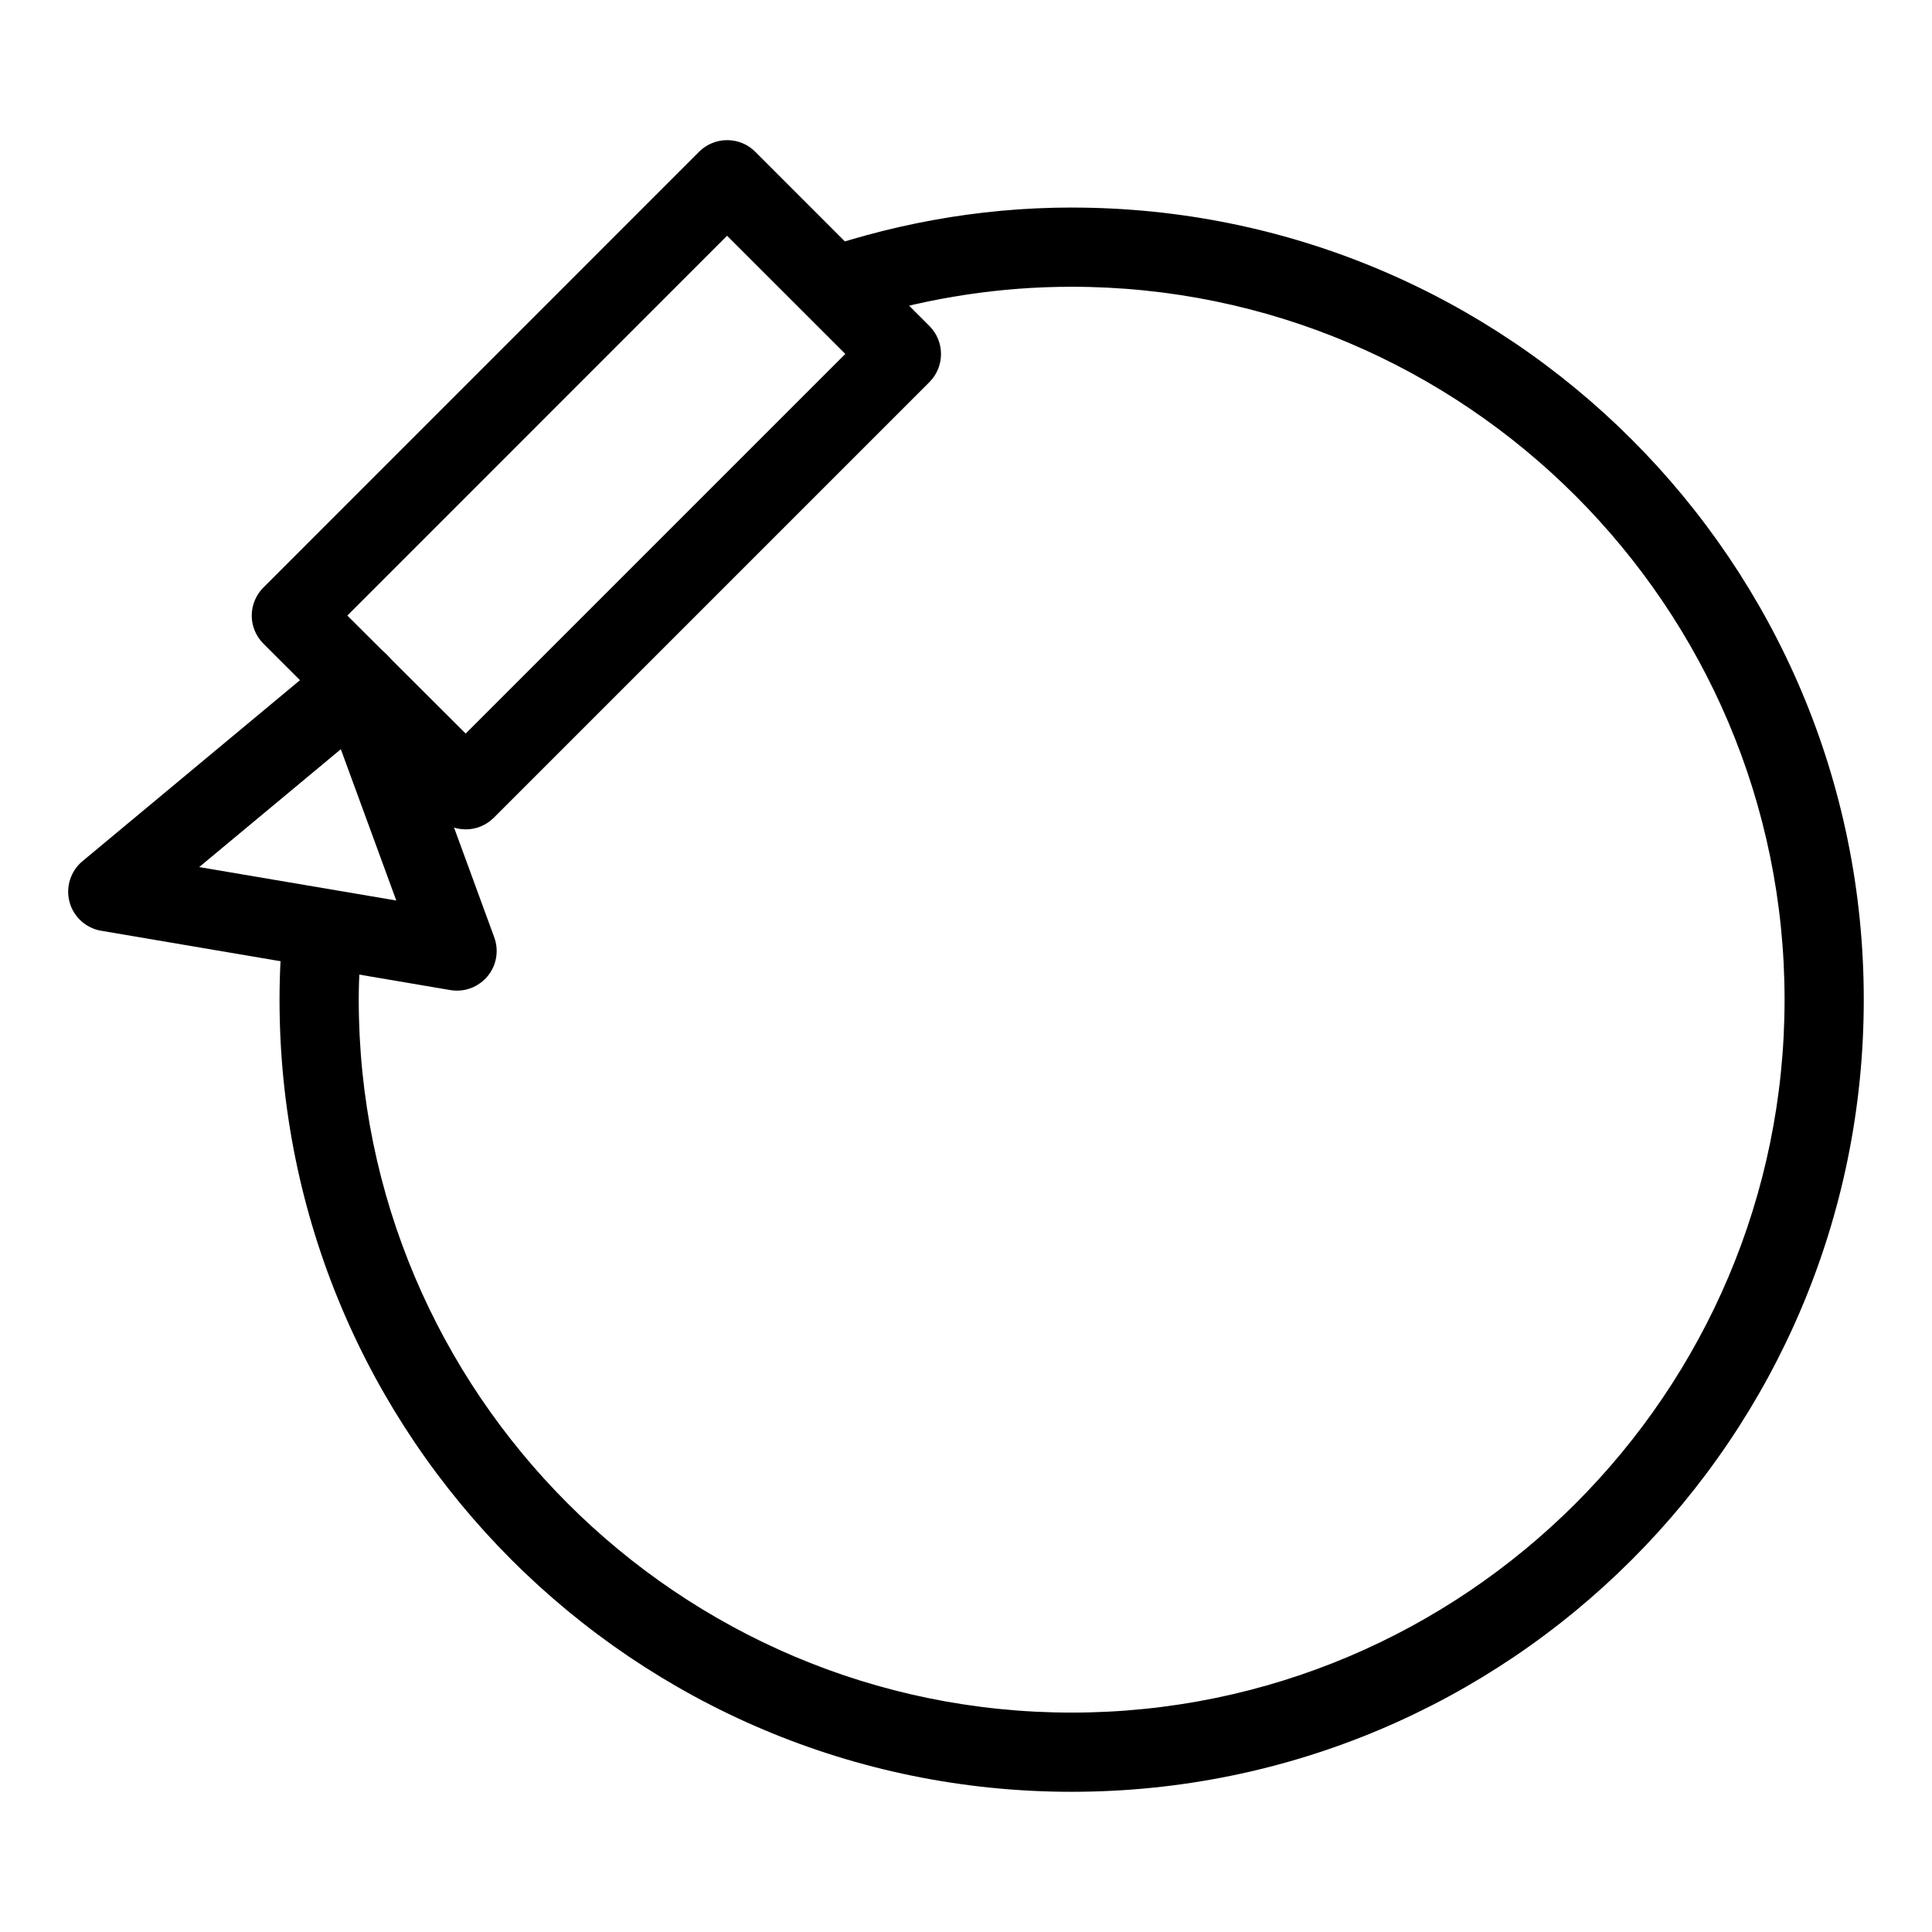 <?xml version="1.0" encoding="UTF-8"?>
<!-- Uploaded to: ICON Repo, www.iconrepo.com, Generator: ICON Repo Mixer Tools -->
<svg fill="#000000" width="800px" height="800px" version="1.1" viewBox="144 144 512 512" xmlns="http://www.w3.org/2000/svg">
 <g>
  <path d="m267.43 363.79c-2.688 0-5.375-1.027-7.43-3.066l-46.203-46.16c-1.973-1.973-3.086-4.641-3.086-7.41 0-2.812 1.133-5.481 3.066-7.43l115.5-115.52c1.973-1.973 4.641-3.066 7.43-3.066 2.812 0 5.481 1.113 7.43 3.066l46.184 46.203c4.074 4.094 4.074 10.746 0 14.84l-115.46 115.46c-2.078 2.059-4.746 3.086-7.43 3.086zm-31.383-56.66 31.363 31.277 100.61-100.61-31.34-31.32z"/>
  <path d="m428.02 199c-25.066 0-48.973 4.617-71.289 12.68l16.48 16.48c17.359-5.269 35.75-8.164 54.789-8.164 104.16 0 188.93 84.746 188.93 188.93 0 104.18-84.766 188.93-188.93 188.93-104.16 0-188.93-84.746-188.93-188.93 0-5.773 0.355-11.504 0.883-17.172l-20.824-3.527c-0.672 6.801-1.051 13.707-1.051 20.699 0 115.96 93.98 209.92 209.92 209.92 115.92 0 209.92-93.98 209.92-209.92 0.02-115.94-93.98-209.92-209.9-209.92z"/>
  <path d="m265.12 406.53c-0.586 0-1.195-0.043-1.762-0.148l-92.555-15.723c-4.031-0.691-7.328-3.672-8.375-7.621-1.07-3.945 0.273-8.188 3.422-10.812l66.523-55.355c2.625-2.184 6.129-2.981 9.445-2.059 3.316 0.859 5.961 3.273 7.137 6.527l26.031 71.078c1.281 3.504 0.609 7.43-1.785 10.309-2.059 2.434-4.996 3.801-8.082 3.801zm-68.328-32.746 52.227 8.859-14.695-40.094-37.535 31.234z"/>
 </g>
</svg>